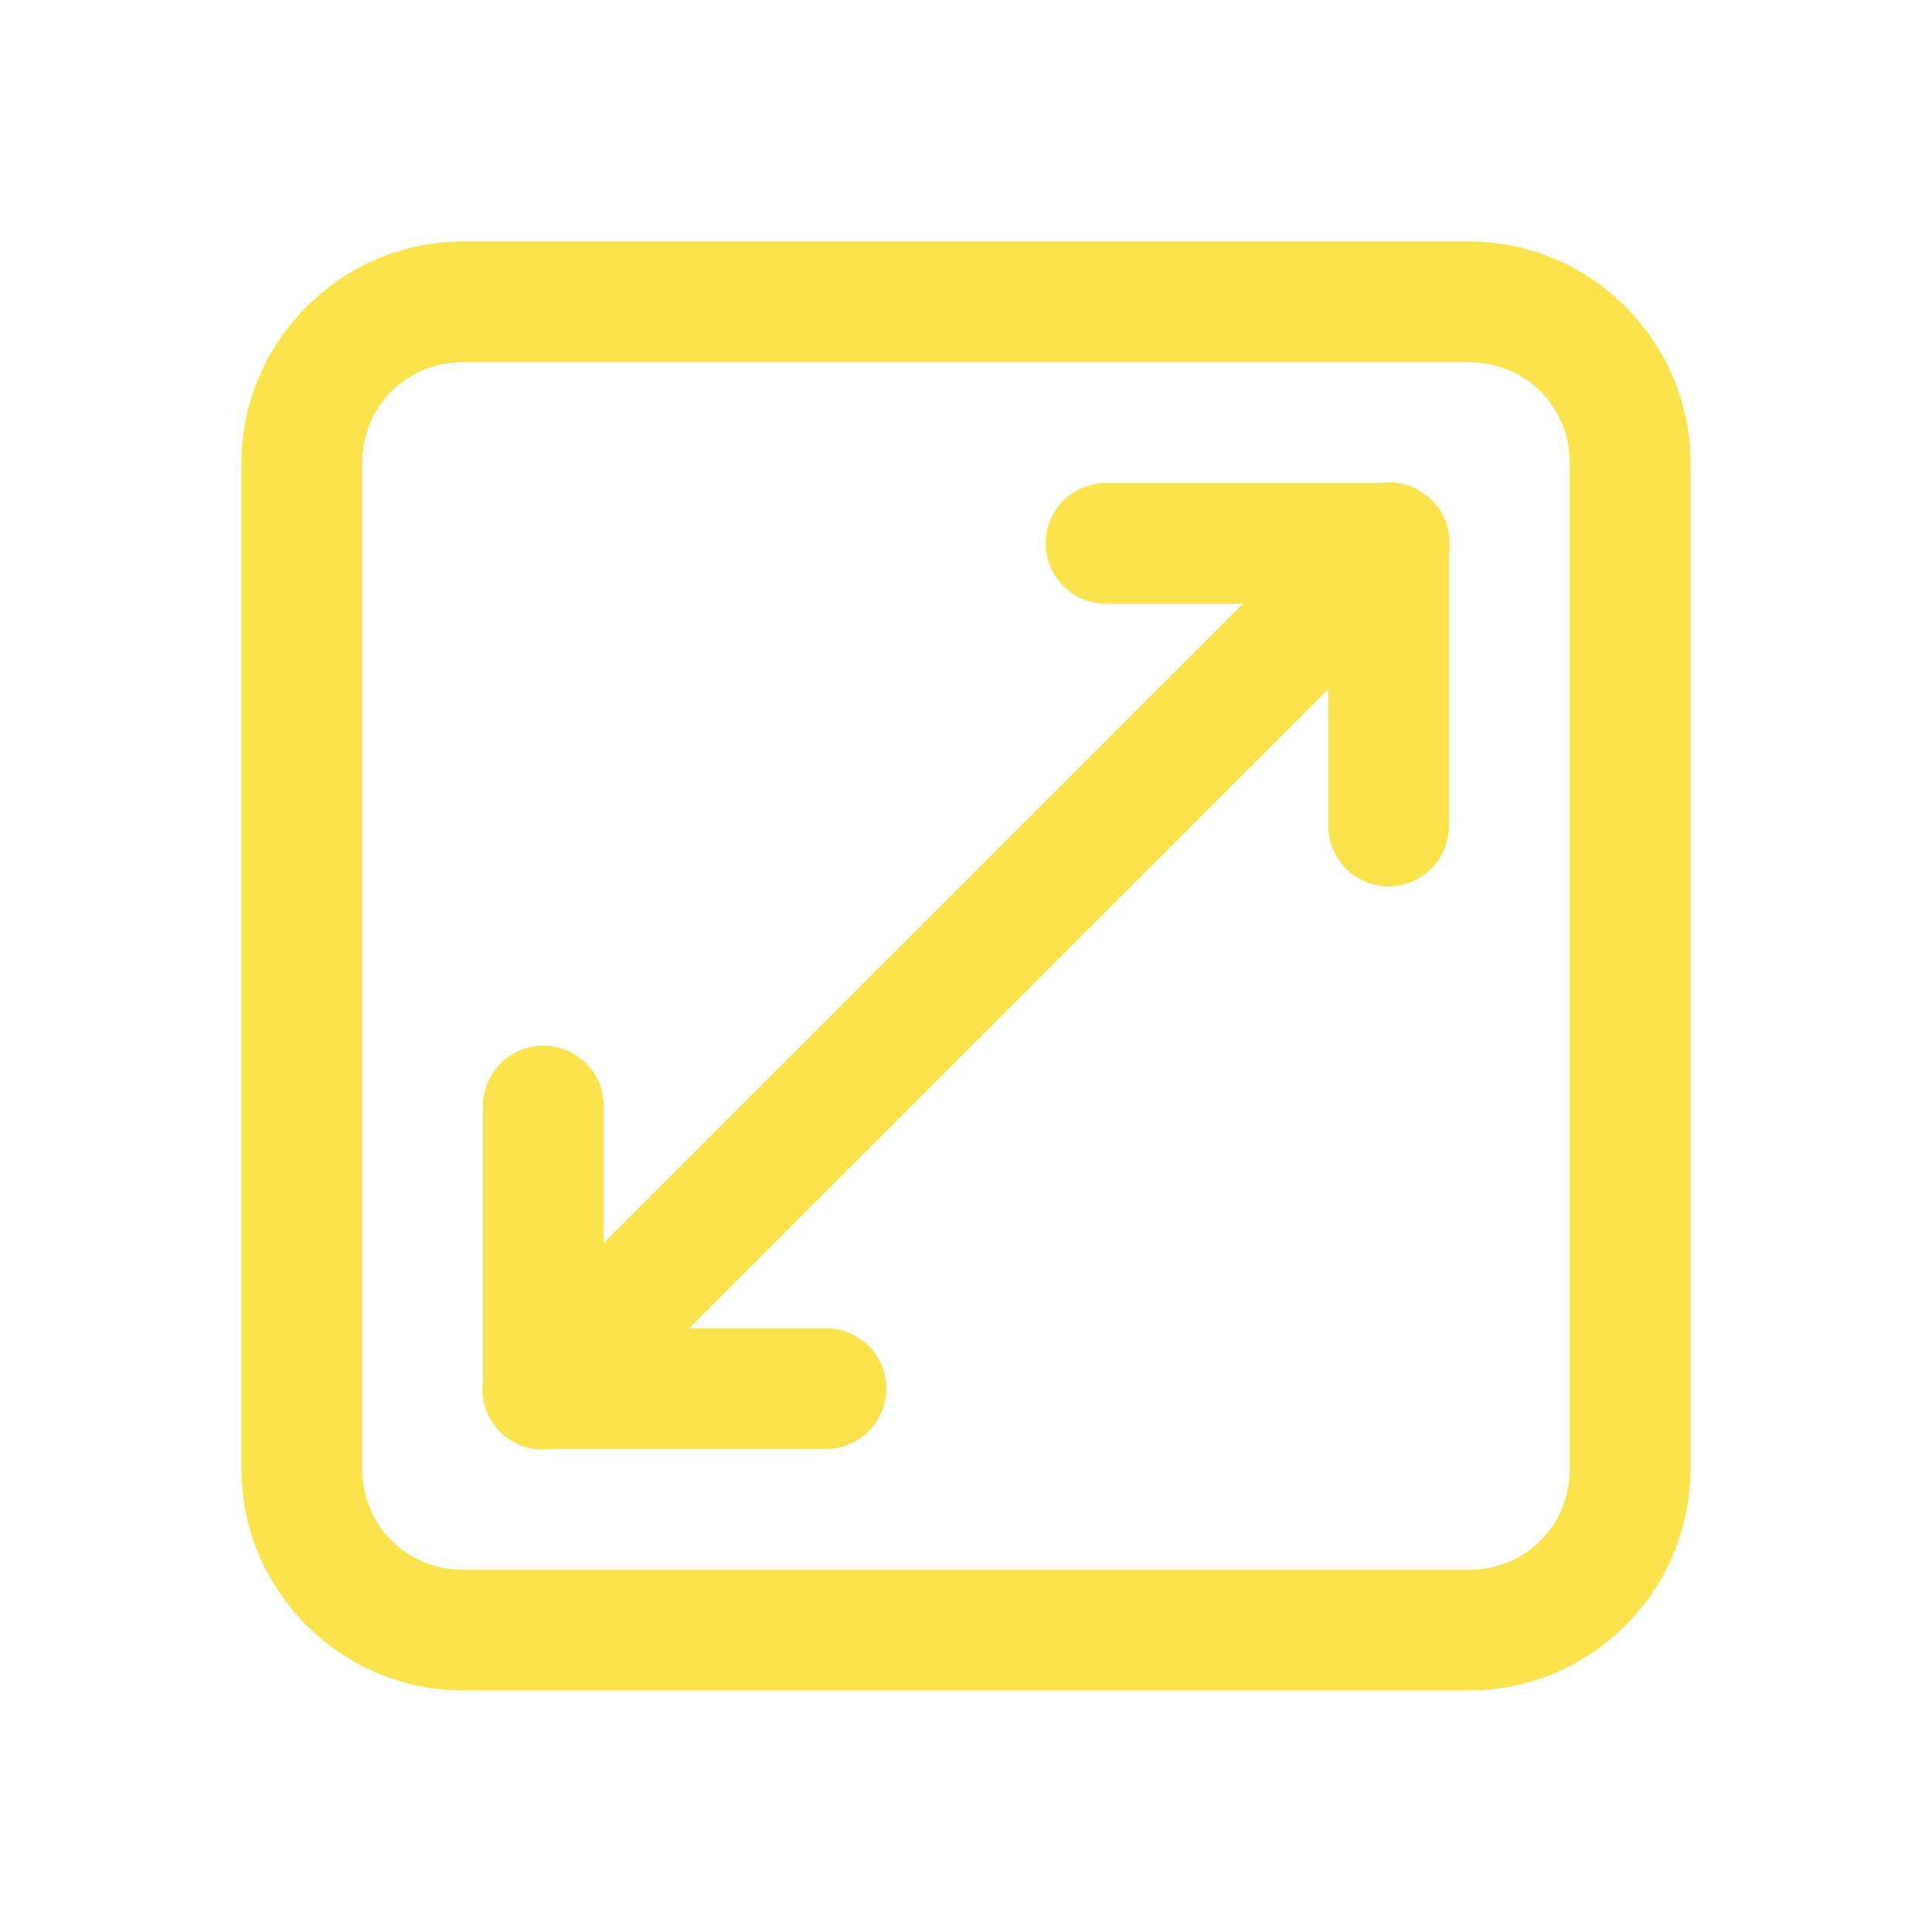 <svg width="24" height="24" viewBox="0 0 24 24" fill="none" xmlns="http://www.w3.org/2000/svg">
<path d="M5.75 3C4.24 3 3 4.24 3 5.75V18.25C3 19.76 4.24 21 5.75 21H18.25C19.76 21 21 19.76 21 18.25V5.75C21 4.24 19.76 3 18.25 3H5.75ZM5.75 4.5H18.25C18.949 4.5 19.5 5.051 19.5 5.75V18.25C19.5 18.949 18.949 19.5 18.25 19.5H5.75C5.051 19.5 4.5 18.949 4.5 18.25V5.75C4.5 5.051 5.051 4.5 5.75 4.5ZM17.235 5.993C17.208 5.994 17.181 5.996 17.154 6H13.75C13.651 5.999 13.552 6.017 13.46 6.054C13.367 6.091 13.284 6.146 13.213 6.216C13.142 6.286 13.086 6.369 13.047 6.461C13.009 6.552 12.989 6.651 12.989 6.75C12.989 6.849 13.009 6.948 13.047 7.039C13.086 7.131 13.142 7.214 13.213 7.284C13.284 7.354 13.367 7.409 13.46 7.446C13.552 7.483 13.651 7.501 13.75 7.5H15.44L7.5 15.44V13.75C7.501 13.651 7.483 13.552 7.446 13.46C7.409 13.367 7.354 13.284 7.284 13.213C7.214 13.142 7.131 13.086 7.039 13.047C6.948 13.009 6.849 12.989 6.75 12.989C6.651 12.989 6.552 13.009 6.461 13.047C6.369 13.086 6.286 13.142 6.216 13.213C6.146 13.284 6.091 13.367 6.054 13.46C6.017 13.552 5.999 13.651 6 13.75V17.155C5.984 17.27 5.995 17.387 6.032 17.497C6.069 17.606 6.131 17.706 6.213 17.788C6.295 17.869 6.395 17.931 6.504 17.968C6.614 18.005 6.731 18.016 6.846 18H10.25C10.349 18.001 10.448 17.983 10.54 17.946C10.633 17.909 10.716 17.854 10.787 17.784C10.858 17.714 10.914 17.631 10.953 17.54C10.991 17.448 11.011 17.349 11.011 17.25C11.011 17.151 10.991 17.052 10.953 16.96C10.914 16.869 10.858 16.786 10.787 16.716C10.716 16.646 10.633 16.591 10.54 16.554C10.448 16.517 10.349 16.499 10.25 16.5H8.561L16.5 8.561V10.25C16.499 10.349 16.517 10.448 16.554 10.54C16.591 10.633 16.646 10.716 16.716 10.787C16.786 10.858 16.869 10.914 16.96 10.953C17.052 10.991 17.151 11.011 17.25 11.011C17.349 11.011 17.448 10.991 17.54 10.953C17.631 10.914 17.714 10.858 17.784 10.787C17.854 10.716 17.909 10.633 17.946 10.54C17.983 10.448 18.001 10.349 18 10.25V6.845C18.015 6.737 18.006 6.627 17.974 6.523C17.942 6.419 17.888 6.323 17.815 6.242C17.742 6.161 17.653 6.097 17.553 6.054C17.453 6.011 17.344 5.99 17.235 5.993Z" fill="#FBE34D"/>
</svg>
